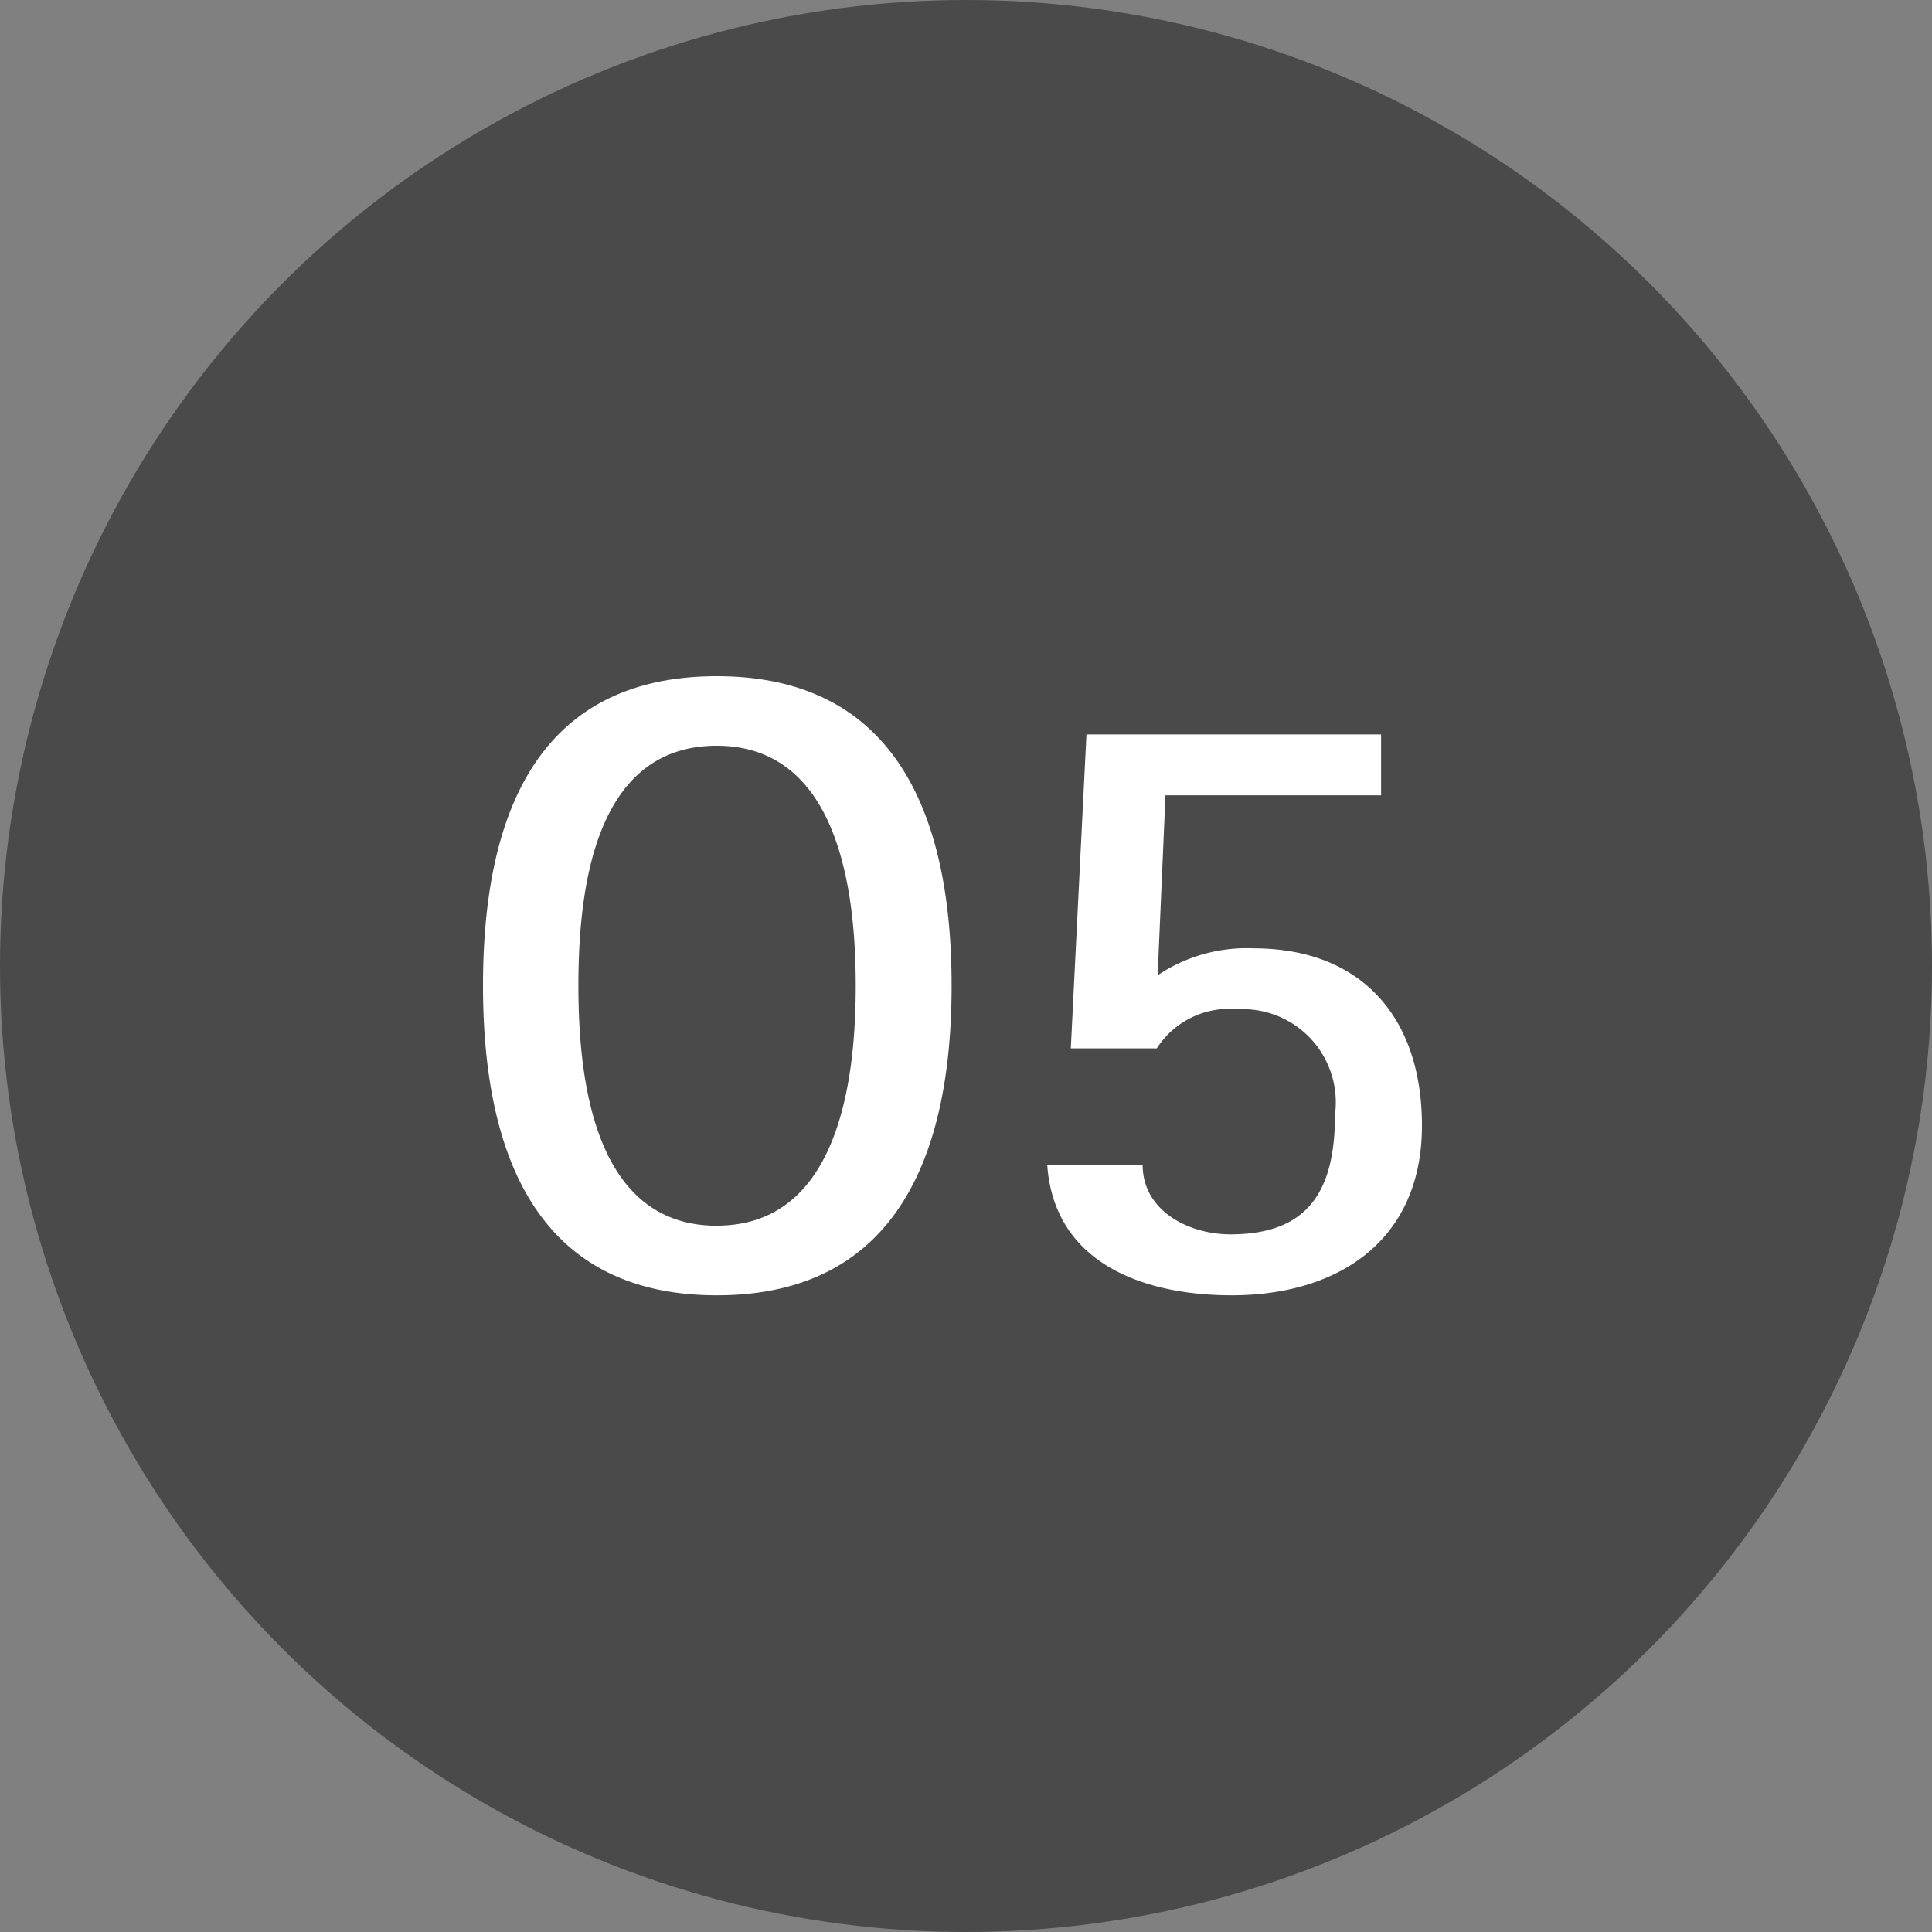 <svg xmlns="http://www.w3.org/2000/svg" width="40" height="40" viewBox="0 0 40 40">
  <rect x="0" y="0" width="40" height="40" fill="#808080" stroke="none"/>
  <g id="Gruppe_19203" data-name="Gruppe 19203" transform="translate(1392 -6323)">
    <circle id="Ellipse_472" data-name="Ellipse 472" cx="20" cy="20" r="20" transform="translate(-1392 6323)" fill="#4a4a4a"/>
    <path id="Pfad_58266" data-name="Pfad 58266" d="M-4.833.2C-.981.2.027-2.916.027-6.21s-1.008-6.408-4.86-6.408c-3.87,0-4.842,3.114-4.842,6.408S-8.685.2-4.833.2Zm0-1.44C-7.389-1.242-7.7-4.3-7.7-6.21c0-1.926.306-4.968,2.862-4.968,2.538,0,2.88,3.042,2.88,4.968S-2.3-1.242-4.833-1.242ZM2.007-2.5C2.151-.45,4.023.2,5.823.2,8.037.2,9.765-.936,9.765-3.312c0-2.214-1.224-3.672-3.492-3.672a3.306,3.306,0,0,0-1.98.558l.162-3.726H8.919v-1.26h-6.1l-.324,6.5H4.275a1.777,1.777,0,0,1,1.674-.81A1.928,1.928,0,0,1,7.965-3.546C7.965-2,7.443-1.062,5.8-1.062c-.864,0-1.818-.486-1.818-1.44Z" transform="translate(-1372.325 6349.618)" fill="#fff"/>
  </g>
</svg>
